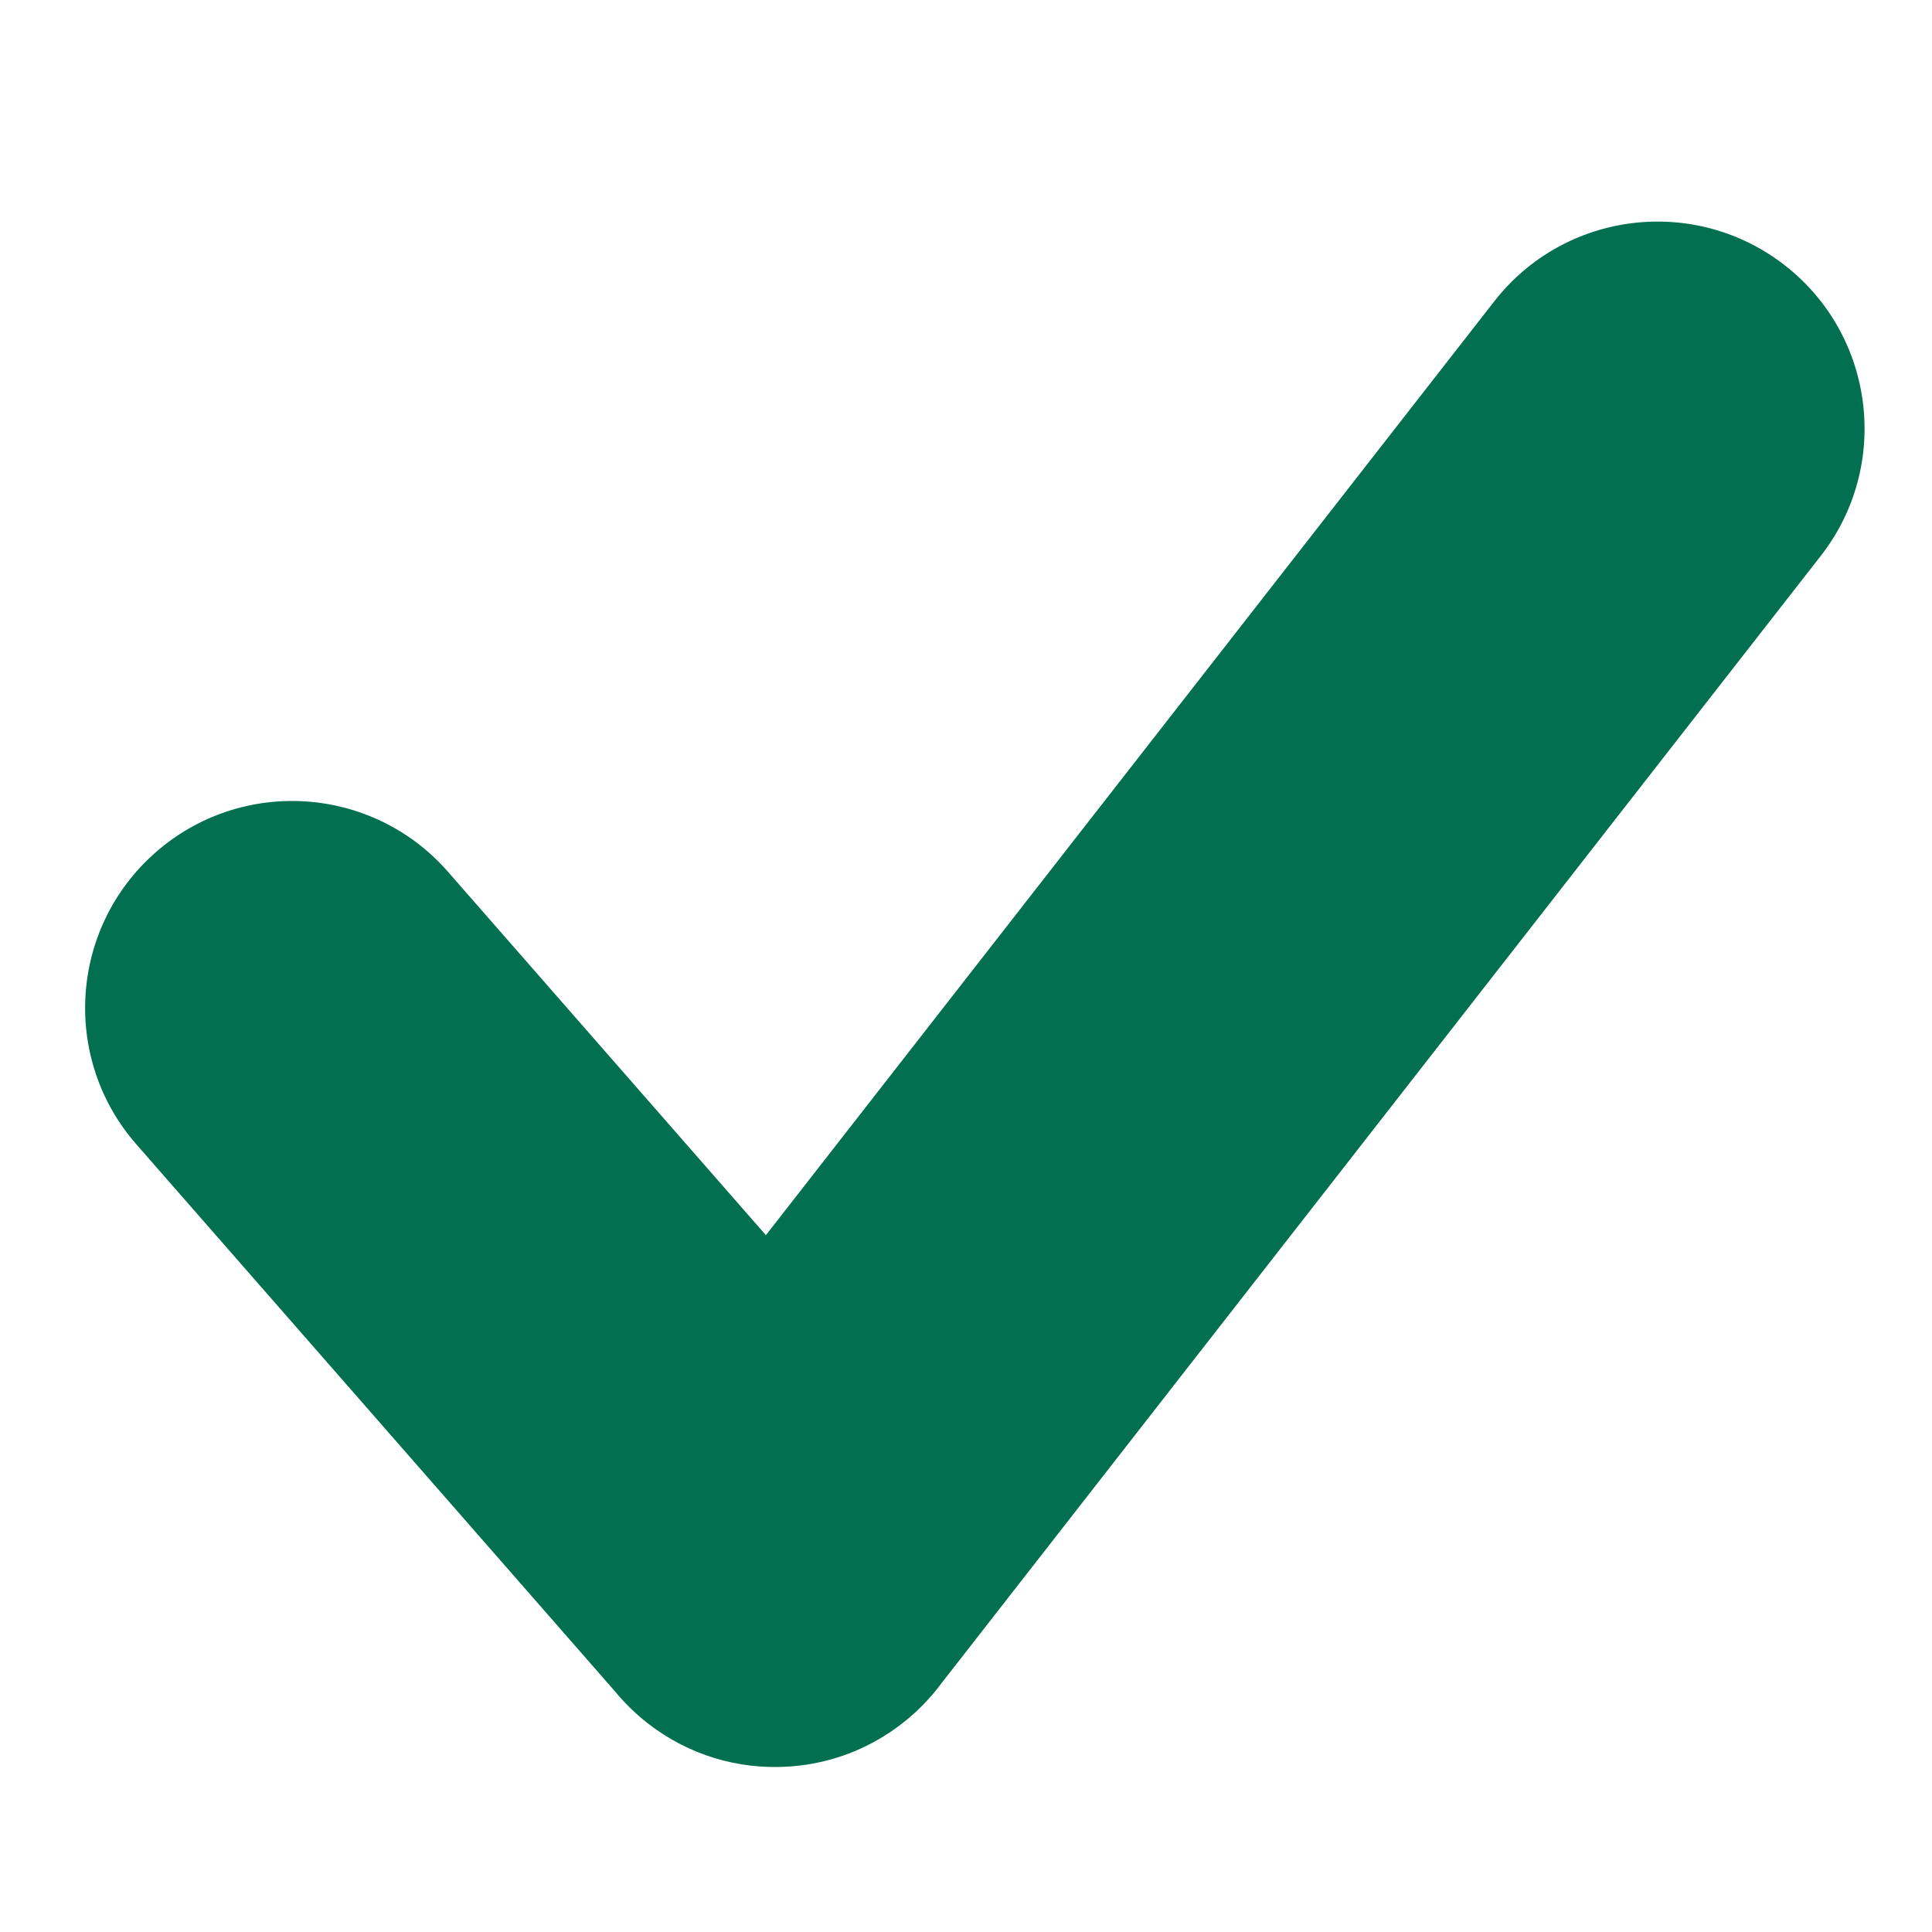 <svg width="28" height="28" viewBox="0 0 28 28" fill="none" xmlns="http://www.w3.org/2000/svg">
<path d="M26.388 8.056C27.407 6.75 27.174 4.865 25.868 3.846C24.561 2.827 22.676 3.06 21.657 4.366L11.1 17.901L6.491 12.633C5.4 11.386 3.505 11.26 2.258 12.351C1.011 13.442 0.885 15.338 1.976 16.584L8.915 24.515C9.052 24.682 9.21 24.836 9.387 24.975C9.985 25.441 10.703 25.645 11.405 25.604C11.89 25.577 12.371 25.432 12.803 25.166C12.959 25.07 13.108 24.959 13.247 24.833C13.399 24.695 13.534 24.545 13.652 24.385L26.388 8.056Z" fill="#016F50"/>
</svg>
